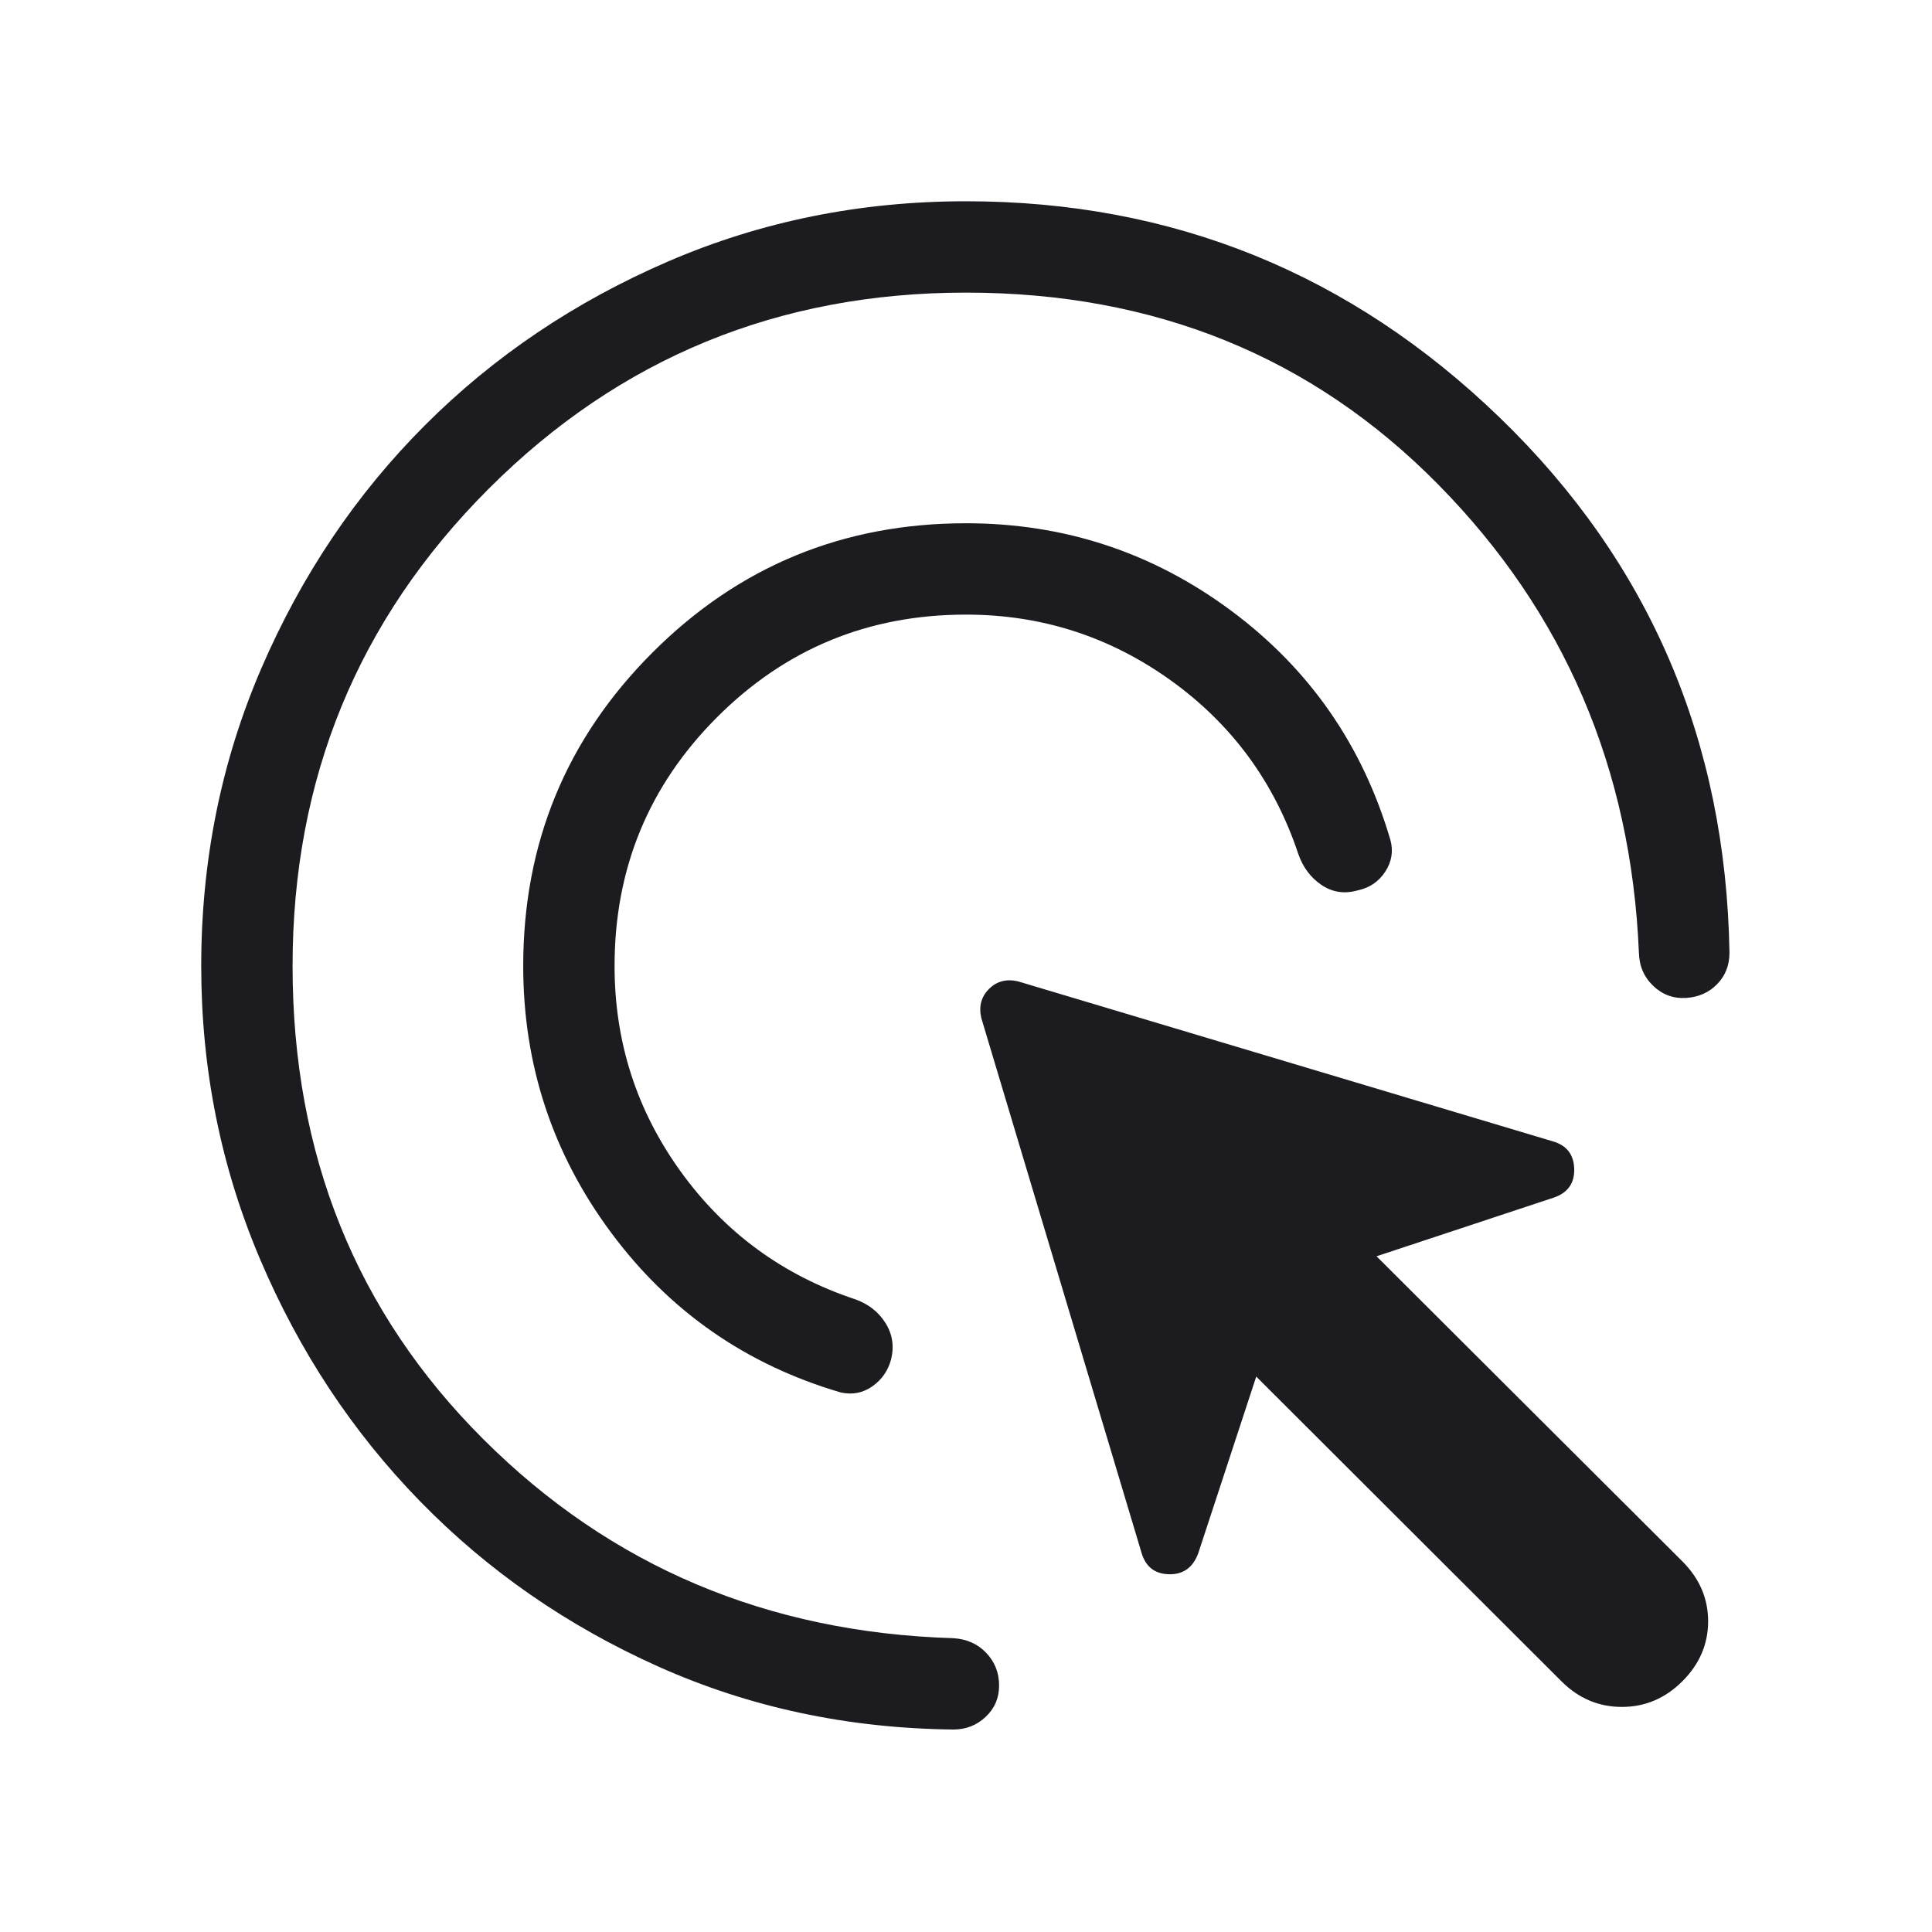 <svg xmlns="http://www.w3.org/2000/svg" width="92" height="92" viewBox="0 0 92 92" fill="none"><mask id="mask0_432_61827" style="mask-type:alpha" maskUnits="userSpaceOnUse" x="0" y="0" width="92" height="92"><rect width="92" height="92" fill="#D9D9D9"></rect></mask><g mask="url(#mask0_432_61827)"><path d="M45.999 29.267C41.355 29.267 37.405 30.895 34.149 34.151C30.893 37.407 29.265 41.357 29.265 46.001C29.265 49.618 30.316 52.881 32.416 55.79C34.517 58.7 37.28 60.724 40.706 61.865C41.34 62.086 41.825 62.462 42.161 62.993C42.498 63.523 42.588 64.106 42.431 64.74C42.288 65.27 41.993 65.694 41.546 66.012C41.099 66.329 40.598 66.428 40.043 66.31C35.531 64.988 31.882 62.448 29.096 58.691C26.309 54.934 24.915 50.703 24.915 46.001C24.915 40.152 26.967 35.176 31.071 31.073C35.174 26.969 40.15 24.917 45.999 24.917C50.677 24.917 54.885 26.304 58.623 29.078C62.36 31.853 64.89 35.496 66.212 40.007C66.354 40.538 66.271 41.039 65.962 41.511C65.652 41.983 65.219 42.278 64.664 42.395C64.03 42.578 63.454 42.494 62.935 42.145C62.416 41.796 62.047 41.305 61.826 40.671C60.686 37.246 58.661 34.489 55.752 32.4C52.842 30.311 49.591 29.267 45.999 29.267ZM45.999 13.934C37.074 13.934 29.498 17.047 23.272 23.274C17.045 29.5 13.932 37.076 13.932 46.001C13.932 54.985 16.963 62.499 23.025 68.543C29.086 74.589 36.545 77.744 45.402 78.009C46.035 78.048 46.556 78.281 46.965 78.71C47.372 79.137 47.576 79.655 47.576 80.265C47.576 80.859 47.362 81.356 46.935 81.757C46.508 82.158 45.996 82.358 45.402 82.358C40.374 82.304 35.688 81.304 31.344 79.358C26.999 77.412 23.218 74.787 19.998 71.485C16.779 68.182 14.239 64.335 12.377 59.944C10.514 55.553 9.582 50.905 9.582 46.001C9.582 40.968 10.539 36.237 12.453 31.807C14.367 27.376 16.963 23.522 20.242 20.244C23.52 16.965 27.374 14.369 31.805 12.455C36.235 10.541 40.966 9.584 45.999 9.584C55.847 9.584 64.326 13.024 71.435 19.904C78.544 26.785 82.184 35.273 82.356 45.367C82.356 45.961 82.162 46.459 81.774 46.859C81.386 47.26 80.894 47.48 80.299 47.52C79.69 47.559 79.165 47.368 78.726 46.947C78.286 46.528 78.058 46.001 78.043 45.367C77.675 36.595 74.49 29.162 68.486 23.071C62.483 16.979 54.987 13.934 45.999 13.934ZM74.351 80.058L59.821 65.551L57.056 73.976C56.8 74.654 56.334 74.984 55.656 74.964C54.977 74.945 54.542 74.595 54.351 73.917L46.729 48.478C46.601 47.927 46.723 47.466 47.093 47.095C47.464 46.724 47.925 46.603 48.476 46.731L73.952 54.352C74.606 54.544 74.943 54.979 74.962 55.658C74.982 56.336 74.664 56.79 74.011 57.022L65.549 59.823L80.115 74.353C80.931 75.168 81.339 76.119 81.339 77.205C81.339 78.291 80.931 79.242 80.115 80.058C79.299 80.874 78.339 81.282 77.233 81.282C76.127 81.282 75.166 80.874 74.351 80.058Z" fill="#1C1B1F"></path></g></svg>